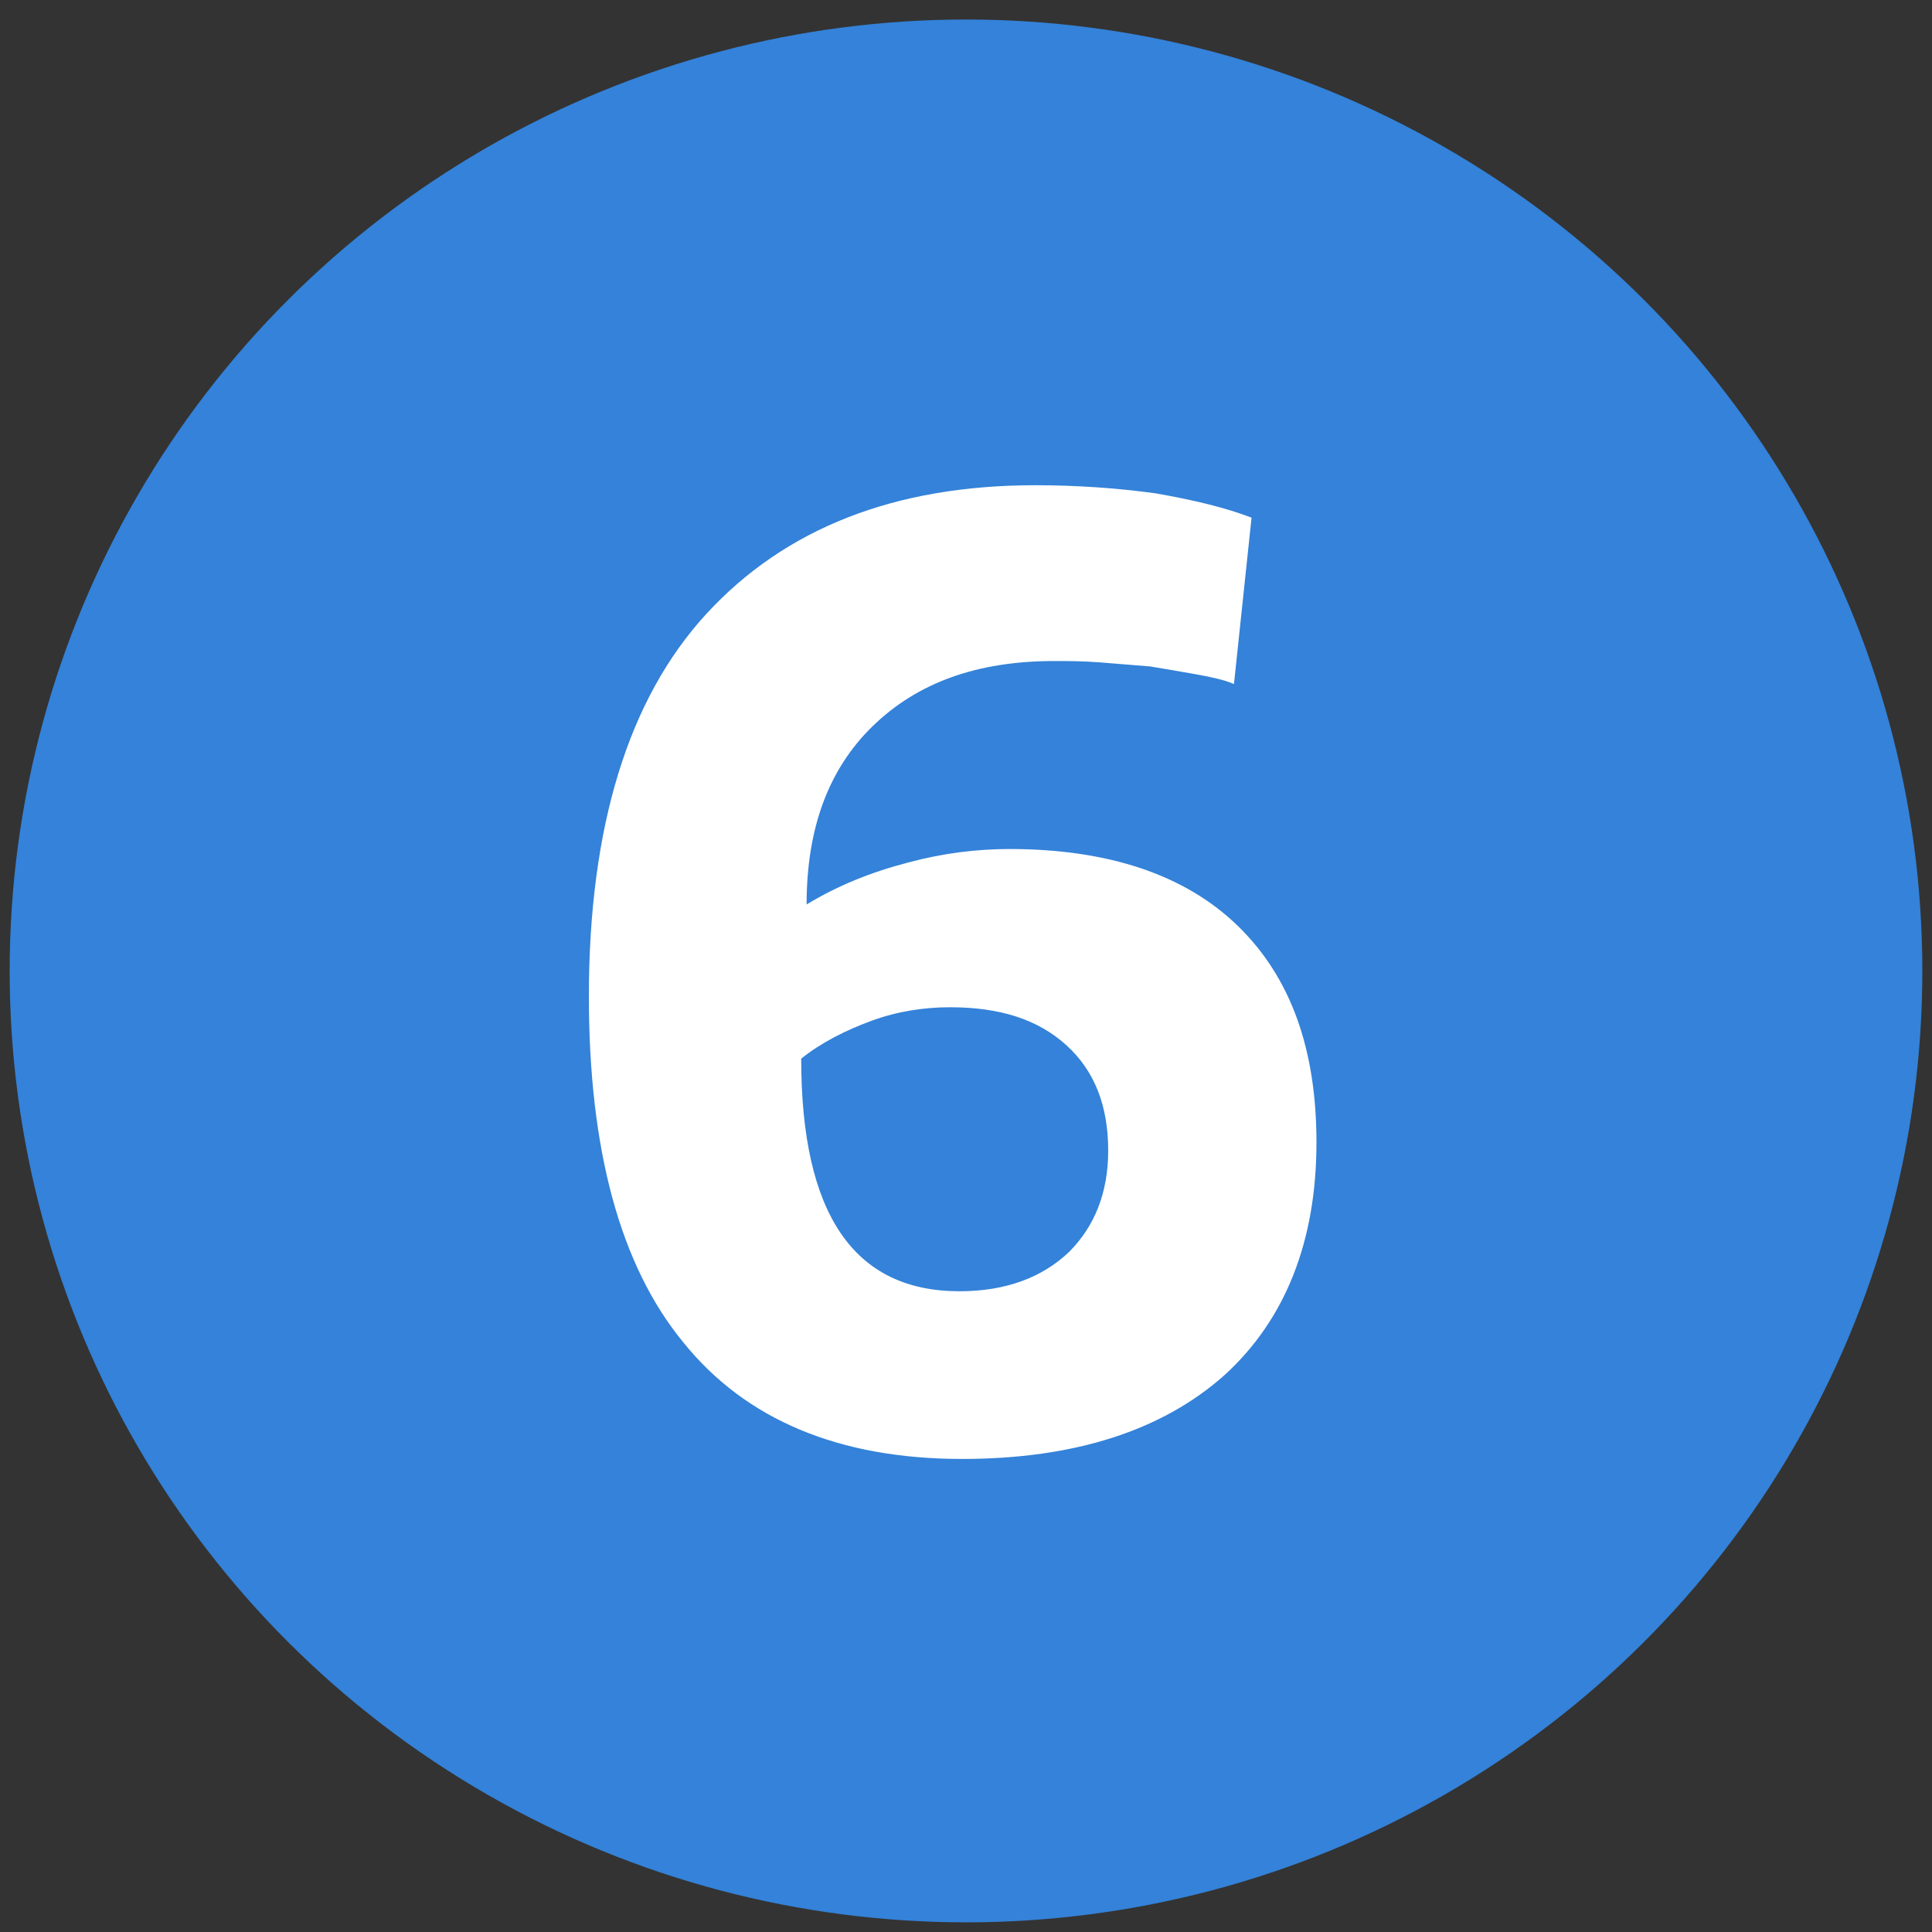 <?xml version="1.0" encoding="utf-8"?>
<!-- Generator: Adobe Illustrator 27.5.0, SVG Export Plug-In . SVG Version: 6.00 Build 0)  -->
<svg version="1.1" id="Ebene_1" xmlns="http://www.w3.org/2000/svg" xmlns:xlink="http://www.w3.org/1999/xlink" x="0px" y="0px"
	 viewBox="0 0 200 200" style="enable-background:new 0 0 200 200;" xml:space="preserve">
<rect x="0" y="0" width="200" height="200" fill="#333333" stroke="none"/>
<style type="text/css">
	.st0{fill:#3482D9;}
	.st1{fill:#FFFFFF;}
</style>
<g>
	<ellipse class="st0" cx="100" cy="100.51" rx="99" ry="98.49"/>
</g>
<g>
	<path class="st1" d="M123.96,69.83c-1.54-0.28-3.22-0.56-4.9-0.84c-1.68-0.14-3.36-0.28-5.18-0.42s-3.36-0.14-4.76-0.14
		c-7.98,0-14.14,2.24-18.76,6.72c-4.62,4.48-6.86,10.64-6.86,18.48c3.22-1.96,6.72-3.36,10.5-4.34c3.64-0.98,7.14-1.4,10.5-1.4
		c10.22,0,18.2,2.66,23.66,7.98c5.46,5.32,8.12,12.74,8.12,22.4c0,10.22-3.22,18.34-9.52,24.08c-6.44,5.74-15.54,8.68-27.16,8.68
		c-12.74,0-22.4-4.06-28.84-12.04c-6.58-7.98-9.8-20.02-9.8-35.84c0-17.5,4.06-30.8,12.18-39.62c8.12-8.82,19.46-13.3,34.02-13.3
		c4.2,0,8.4,0.28,12.46,0.84c4.06,0.7,7.42,1.54,9.94,2.52l-1.82,17.22C126.76,70.39,125.5,70.11,123.96,69.83z M110.66,129.61
		c2.66-2.66,4.06-6.16,4.06-10.5c0-4.62-1.4-8.26-4.34-10.92s-6.86-3.92-12.04-3.92c-2.66,0-5.46,0.42-8.12,1.4
		c-2.66,0.98-5.18,2.24-7.28,3.92c0,16.1,5.46,24.08,16.38,24.08C104.08,133.67,107.86,132.27,110.66,129.61z"/>
</g>
<g>
</g>
<g>
</g>
<g>
</g>
<g>
</g>
<g>
</g>
<g>
</g>
<g>
</g>
<g>
</g>
<g>
</g>
<g>
</g>
<g>
</g>
<g>
</g>
<g>
</g>
<g>
</g>
<g>
</g>
</svg>
